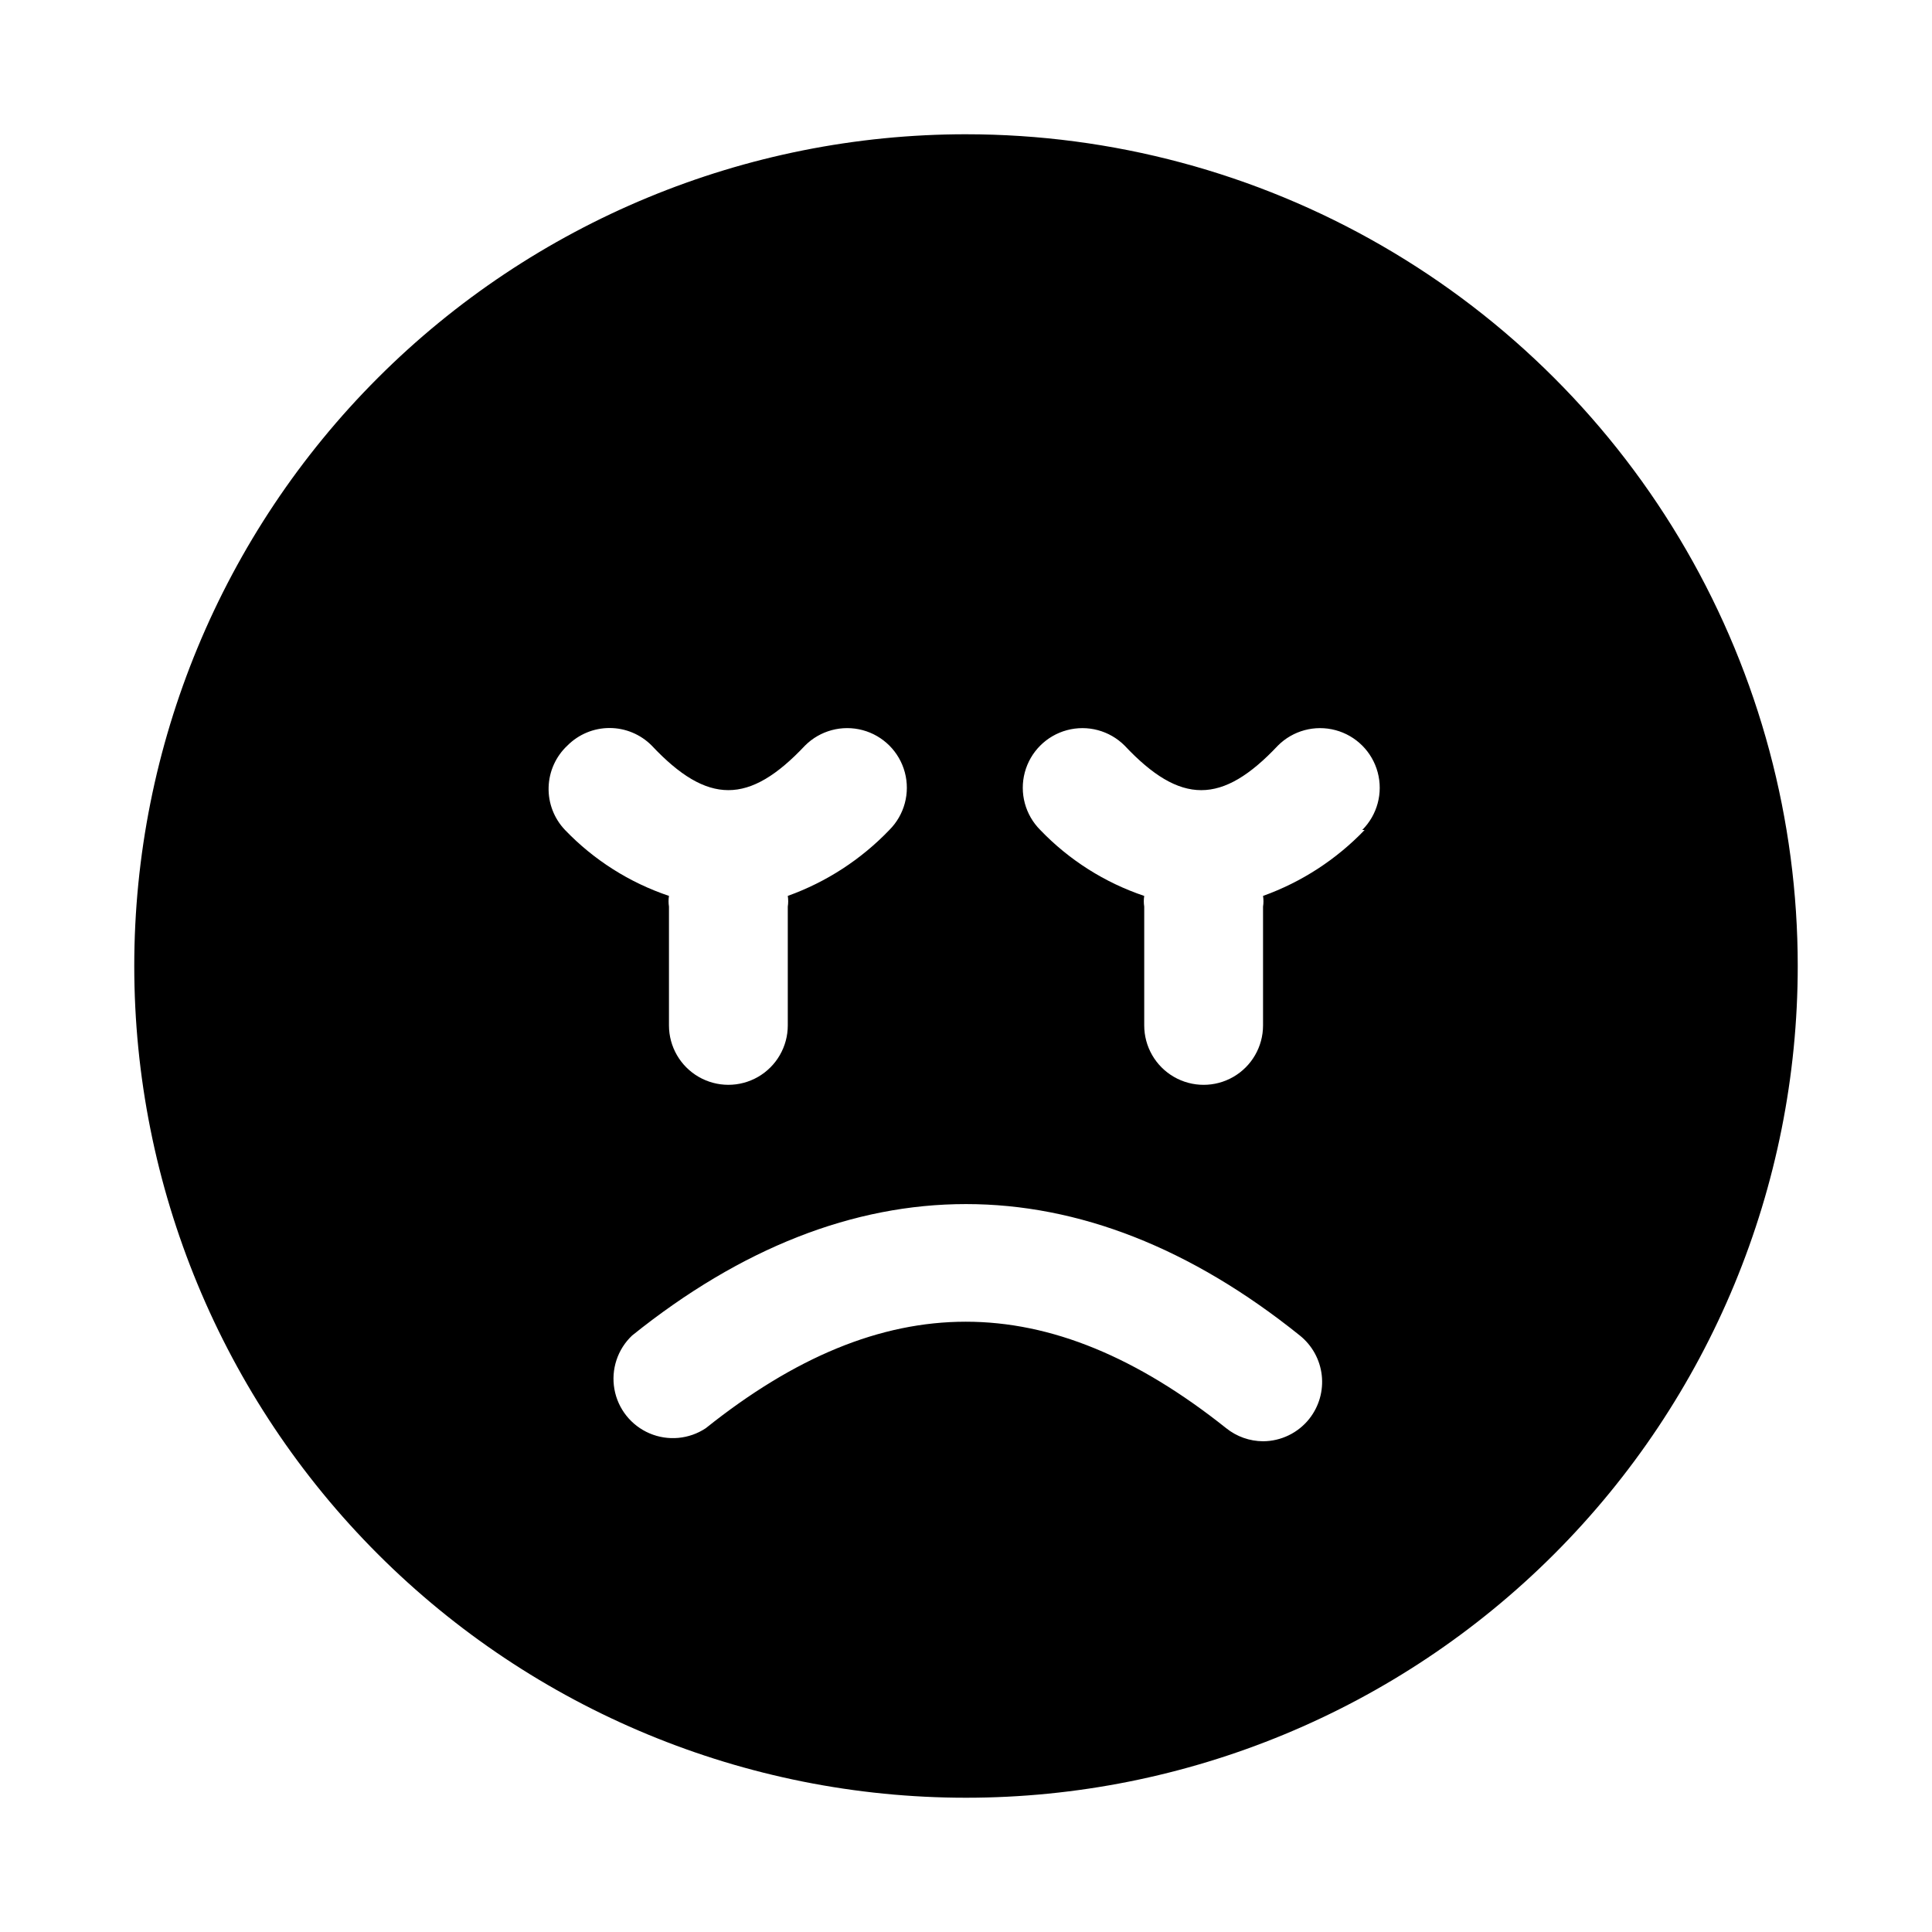 <?xml version="1.0" encoding="UTF-8"?>
<!-- Uploaded to: ICON Repo, www.svgrepo.com, Generator: ICON Repo Mixer Tools -->
<svg fill="#000000" width="800px" height="800px" version="1.1" viewBox="144 144 512 512" xmlns="http://www.w3.org/2000/svg">
 <path d="m400 179.58c-58.461 0-114.52 23.223-155.86 64.559s-64.559 97.398-64.559 155.86c0 58.457 23.223 114.52 64.559 155.86 41.336 41.336 97.398 64.559 155.86 64.559 58.457 0 114.52-23.223 155.86-64.559 41.336-41.336 64.559-97.398 64.559-155.86 0-38.691-10.184-76.703-29.527-110.21-19.348-33.508-47.172-61.332-80.68-80.676-33.508-19.348-71.516-29.531-110.21-29.531zm-105.64 162.01c2.957-2.981 6.981-4.66 11.18-4.66 4.195 0 8.223 1.68 11.176 4.66 14.801 15.742 25.82 15.742 40.621 0 3.992-3.996 9.816-5.555 15.27-4.094 5.457 1.461 9.719 5.723 11.18 11.18 1.461 5.453-0.098 11.273-4.094 15.27-7.5 7.828-16.715 13.812-26.922 17.477 0.148 0.938 0.148 1.895 0 2.832v31.488c0 5.625-3 10.824-7.871 13.637-4.871 2.812-10.871 2.812-15.746 0-4.871-2.812-7.871-8.012-7.871-13.637v-31.488c-0.148-0.938-0.148-1.895 0-2.832-10.461-3.516-19.914-9.512-27.551-17.477-2.898-3.039-4.465-7.113-4.344-11.309 0.117-4.199 1.906-8.176 4.973-11.047zm196.64 178.38c-2.973 3.758-7.492 5.961-12.281 5.981-3.551-0.02-6.992-1.238-9.762-3.461-47.23-37.629-90.844-37.629-137.92 0-4.418 2.938-10.023 3.449-14.902 1.363-4.879-2.086-8.383-6.488-9.312-11.715-0.93-5.223 0.832-10.566 4.691-14.211 57.781-46.445 119.18-46.445 176.96 0 3.242 2.598 5.328 6.375 5.801 10.504 0.473 4.129-0.707 8.277-3.281 11.539zm14.641-156.02c-7.5 7.828-16.715 13.812-26.922 17.477 0.148 0.938 0.148 1.895 0 2.832v31.488c0 5.625-3 10.824-7.871 13.637s-10.875 2.812-15.746 0c-4.871-2.812-7.871-8.012-7.871-13.637v-31.488c-0.148-0.938-0.148-1.895 0-2.832-10.461-3.516-19.914-9.512-27.551-17.477-3.996-3.996-5.555-9.816-4.094-15.27 1.461-5.457 5.723-9.719 11.18-11.18 5.453-1.461 11.277 0.098 15.27 4.094 14.801 15.742 25.82 15.742 40.621 0 3.992-3.996 9.812-5.555 15.27-4.094 5.453 1.461 9.715 5.723 11.176 11.18 1.465 5.453-0.098 11.273-4.09 15.27z"/>
</svg>
